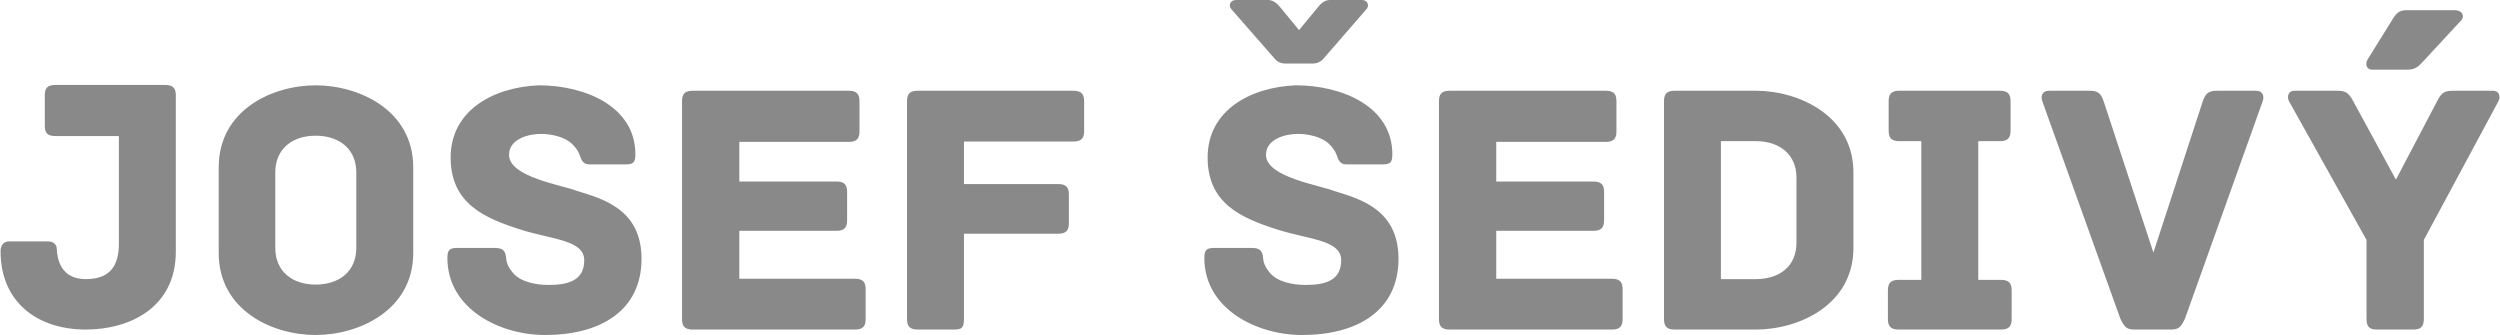 <?xml version="1.0" encoding="UTF-8"?> <!-- Creator: CorelDRAW 2019 (64-Bit) --> <svg xmlns="http://www.w3.org/2000/svg" xmlns:xlink="http://www.w3.org/1999/xlink" xmlns:xodm="http://www.corel.com/coreldraw/odm/2003" xml:space="preserve" width="1000px" height="134px" version="1.1" style="shape-rendering:geometricPrecision; text-rendering:geometricPrecision; image-rendering:optimizeQuality; fill-rule:evenodd; clip-rule:evenodd" viewBox="0 0 1009.32 135.31"> <defs> <style type="text/css"> <![CDATA[ .fil0 {fill:#898989;fill-rule:nonzero} ]]> </style> </defs> <g id="Vrstva_x0020_1">  <path class="fil0" d="M66.55 34.31l-44.43 0c-3.52,0 -4.25,1.61 -4.25,4.24l0 12.17c0,2.63 0.73,4.24 4.25,4.24l25.67 0 0 43.42c0,9.09 -3.66,14.36 -13.34,14.36 -6.61,0 -11.3,-3.52 -11.74,-12.17 0,-0.73 -0.29,-3.07 -3.67,-3.07l-15.52 0c-3.37,0 -3.52,3.22 -3.52,3.96 0,20.66 14.94,31.65 34.45,31.65 17.44,0 36.34,-8.66 36.34,-31.51l0 -63.05c0,-2.63 -0.88,-4.24 -4.24,-4.24zm942.77 5.17l0 -0.59c-0.11,-1.18 -0.86,-2.24 -2.68,-2.24l-15.83 0c-3.37,0 -4.84,0.44 -6.75,4.4l-16.55 31.51 -17.15 -31.51c-2.05,-3.96 -3.51,-4.4 -6.89,-4.4l-16.86 0c-2.79,0 -3.08,2.5 -2.36,4.1l31.38 56.15 0 31.95c0,3.38 1.47,4.26 4.26,4.26l14.65 0c2.63,0 4.25,-0.88 4.25,-4.26l0 -31.95 30.2 -56.15c0.17,-0.39 0.29,-0.83 0.33,-1.27zm-842.64 28.09c0,-23.15 -21.97,-33.11 -39.43,-33.11 -17.46,0 -39.14,9.96 -39.14,33.11l0 34.61c0,23.17 21.68,33.13 39.14,33.13 17.46,0 39.43,-9.96 39.43,-33.13l0 -34.61zm-23 32.55c0,9.4 -6.75,14.82 -16.43,14.82 -9.54,0 -16.29,-5.42 -16.29,-14.82l0 -30.49c0,-9.39 6.75,-14.82 16.29,-14.82 9.68,0 16.43,5.43 16.43,14.82l0 30.49zm89.14 -23.01c-5.88,-2.35 -27.44,-5.58 -27.44,-14.53 0,-6.59 8.07,-8.5 12.91,-8.5 4.4,0 9.68,1.32 12.47,3.96 1.76,1.76 2.5,2.93 3.08,4.4 0.74,1.91 1.17,3.96 3.97,3.96l14.35 0c3.37,0 4.25,-0.59 4.25,-4.1 0,-19.35 -20.37,-27.84 -39,-27.84 -18.33,0.73 -35.62,10.11 -35.62,29.15 0,18.63 13.63,24.49 28.43,29.18 12.47,3.96 25.53,4.11 25.53,12.33 0,8.2 -6.46,9.97 -14.38,9.97 -5.43,0 -11.44,-1.32 -14.38,-4.84 -1.9,-2.2 -2.63,-4.1 -2.78,-6.02 -0.3,-3.66 -1.9,-4.1 -5.28,-4.1l-14.21 0c-3.36,0 -4.24,0.74 -4.24,4.1 0,20.52 21.1,31.08 39.42,31.08 22.59,0 38.99,-9.97 38.99,-30.77 0,-19.95 -15.52,-24.21 -26.07,-27.43zm112.34 35.48l-46.77 0 0 -19.36 39.3 0c3.36,0 4.24,-1.61 4.24,-4.26l0 -11.42c0,-2.63 -0.88,-4.24 -4.24,-4.24l-39.3 0 0 -16 44.28 0c3.37,0 4.25,-1.62 4.25,-4.25l0 -12.16c0,-2.63 -0.88,-4.25 -4.25,-4.25l-63.17 0c-3.38,0 -4.25,1.62 -4.25,4.25l0 87.96c0,2.63 0.87,4.25 4.25,4.25l65.66 0c3.38,0 4.25,-1.62 4.25,-4.25l0 -12.02c0,-2.63 -0.87,-4.25 -4.25,-4.25zm88.25 -75.94l-63.03 0c-3.37,0 -4.25,1.62 -4.25,4.25l0 87.95c0,2.64 0.88,4.26 4.25,4.26l14.5 0c3.37,0 4.25,-0.59 4.25,-4.41l0 -34.3 38.12 0c3.38,0 4.25,-1.61 4.25,-4.25l0 -11.57c0,-2.64 -0.87,-4.24 -4.25,-4.24l-38.12 0 0 -17.18 44.28 0c3.37,0 4.25,-1.61 4.25,-4.25l0 -12.01c0,-2.63 -0.88,-4.25 -4.25,-4.25zm105.14 40.46c-5.86,-2.35 -27.43,-5.58 -27.43,-14.53 0,-6.59 8.07,-8.5 12.91,-8.5 4.41,0 9.69,1.32 12.47,3.96 1.77,1.76 2.5,2.93 3.09,4.4 0.73,1.91 1.17,3.96 3.96,3.96l14.34 0c3.37,0 4.26,-0.59 4.26,-4.1 0,-19.35 -20.37,-27.84 -39,-27.84 -18.33,0.73 -35.61,10.11 -35.61,29.15 0,18.63 13.62,24.49 28.42,29.18 12.48,3.96 25.53,4.11 25.53,12.33 0,8.2 -6.45,9.97 -14.38,9.97 -5.42,0 -11.43,-1.32 -14.37,-4.84 -1.9,-2.2 -2.64,-4.1 -2.79,-6.02 -0.29,-3.66 -1.9,-4.1 -5.27,-4.1l-14.21 0c-3.37,0 -4.25,0.74 -4.25,4.1 0,20.52 21.1,31.08 39.43,31.08 22.58,0 38.99,-9.97 38.99,-30.77 0,-19.95 -15.53,-24.21 -26.09,-27.43zm-26.69 -77.11l-12.9 0c-2.33,0 -3.21,2.35 -1.75,3.81l17.59 20.09c1.03,1.17 2.49,1.76 3.96,1.76l11.44 0c1.31,0 2.93,-0.59 3.96,-1.76l17.44 -20.09c1.46,-1.46 0.58,-3.81 -1.61,-3.81l-13.05 0c-2.34,0 -3.81,1.61 -5,3.08l-7.47 9.09 -7.48 -9.09c-1.16,-1.47 -2.78,-3.08 -5.13,-3.08zm139.04 112.59l-46.78 0 0 -19.36 39.31 0c3.38,0 4.25,-1.61 4.25,-4.26l0 -11.42c0,-2.63 -0.87,-4.24 -4.25,-4.24l-39.31 0 0 -16 44.29 0c3.38,0 4.26,-1.62 4.26,-4.25l0 -12.16c0,-2.63 -0.88,-4.25 -4.26,-4.25l-63.17 0c-3.39,0 -4.26,1.62 -4.26,4.25l0 87.96c0,2.63 0.87,4.25 4.26,4.25l65.66 0c3.38,0 4.26,-1.62 4.26,-4.25l0 -12.02c0,-2.63 -0.88,-4.25 -4.26,-4.25zm58.05 -75.94l-32.83 0c-3.36,0 -4.24,1.62 -4.24,4.25l0 87.96c0,2.63 0.88,4.25 4.24,4.25l32.83 0c17.46,0 39.44,-9.96 39.44,-32.99l0 -30.49c0,-22.87 -21.98,-32.98 -39.44,-32.98zm16.43 61.42c0,9.4 -6.74,14.67 -16.43,14.67l-14.09 0 0 -55.73 14.09 0c9.69,0 16.43,5.43 16.43,14.67l0 26.39zm82.66 14.97l-9.23 0 0 -56.03 8.8 0c3.37,0 4.25,-1.6 4.25,-4.25l0 -11.86c0,-2.63 -0.88,-4.25 -4.25,-4.25l-40.75 0c-3.37,0 -4.24,1.62 -4.24,4.25l0 11.86c0,2.65 0.87,4.25 4.24,4.25l8.95 0 0 56.03 -9.24 0c-3.37,0 -4.25,1.61 -4.25,4.25l0 11.57c0,2.63 0.88,4.25 4.25,4.25l41.47 0c3.38,0 4.26,-1.62 4.26,-4.25l0 -11.57c0,-2.64 -0.88,-4.25 -4.26,-4.25zm102.99 -76.39l-15.52 0c-3.96,0 -4.99,1.17 -6.16,4.7l-19.79 60.68 -19.95 -60.68c-1.17,-3.53 -2.19,-4.7 -6,-4.7l-16.29 0c-2.77,0 -3.36,2.35 -2.63,4.25l31.51 87.8c1.78,3.82 2.81,4.41 6.02,4.41l14.08 0c3.23,0 4.24,-0.59 6.01,-4.41l31.38 -87.8c0.73,-1.9 0.15,-4.25 -2.66,-4.25zm61.31 -8.52c3.67,0 4.83,-2.05 6.88,-4.1l14.67 -15.82c1.3,-1.32 0.88,-4.1 -2.8,-4.1l-18.6 0c-3.24,0 -4.4,0.43 -6.6,4.1l-9.82 15.82c-0.88,1.32 -0.88,4.1 1.92,4.1l14.35 0z"></path> </g> </svg> 